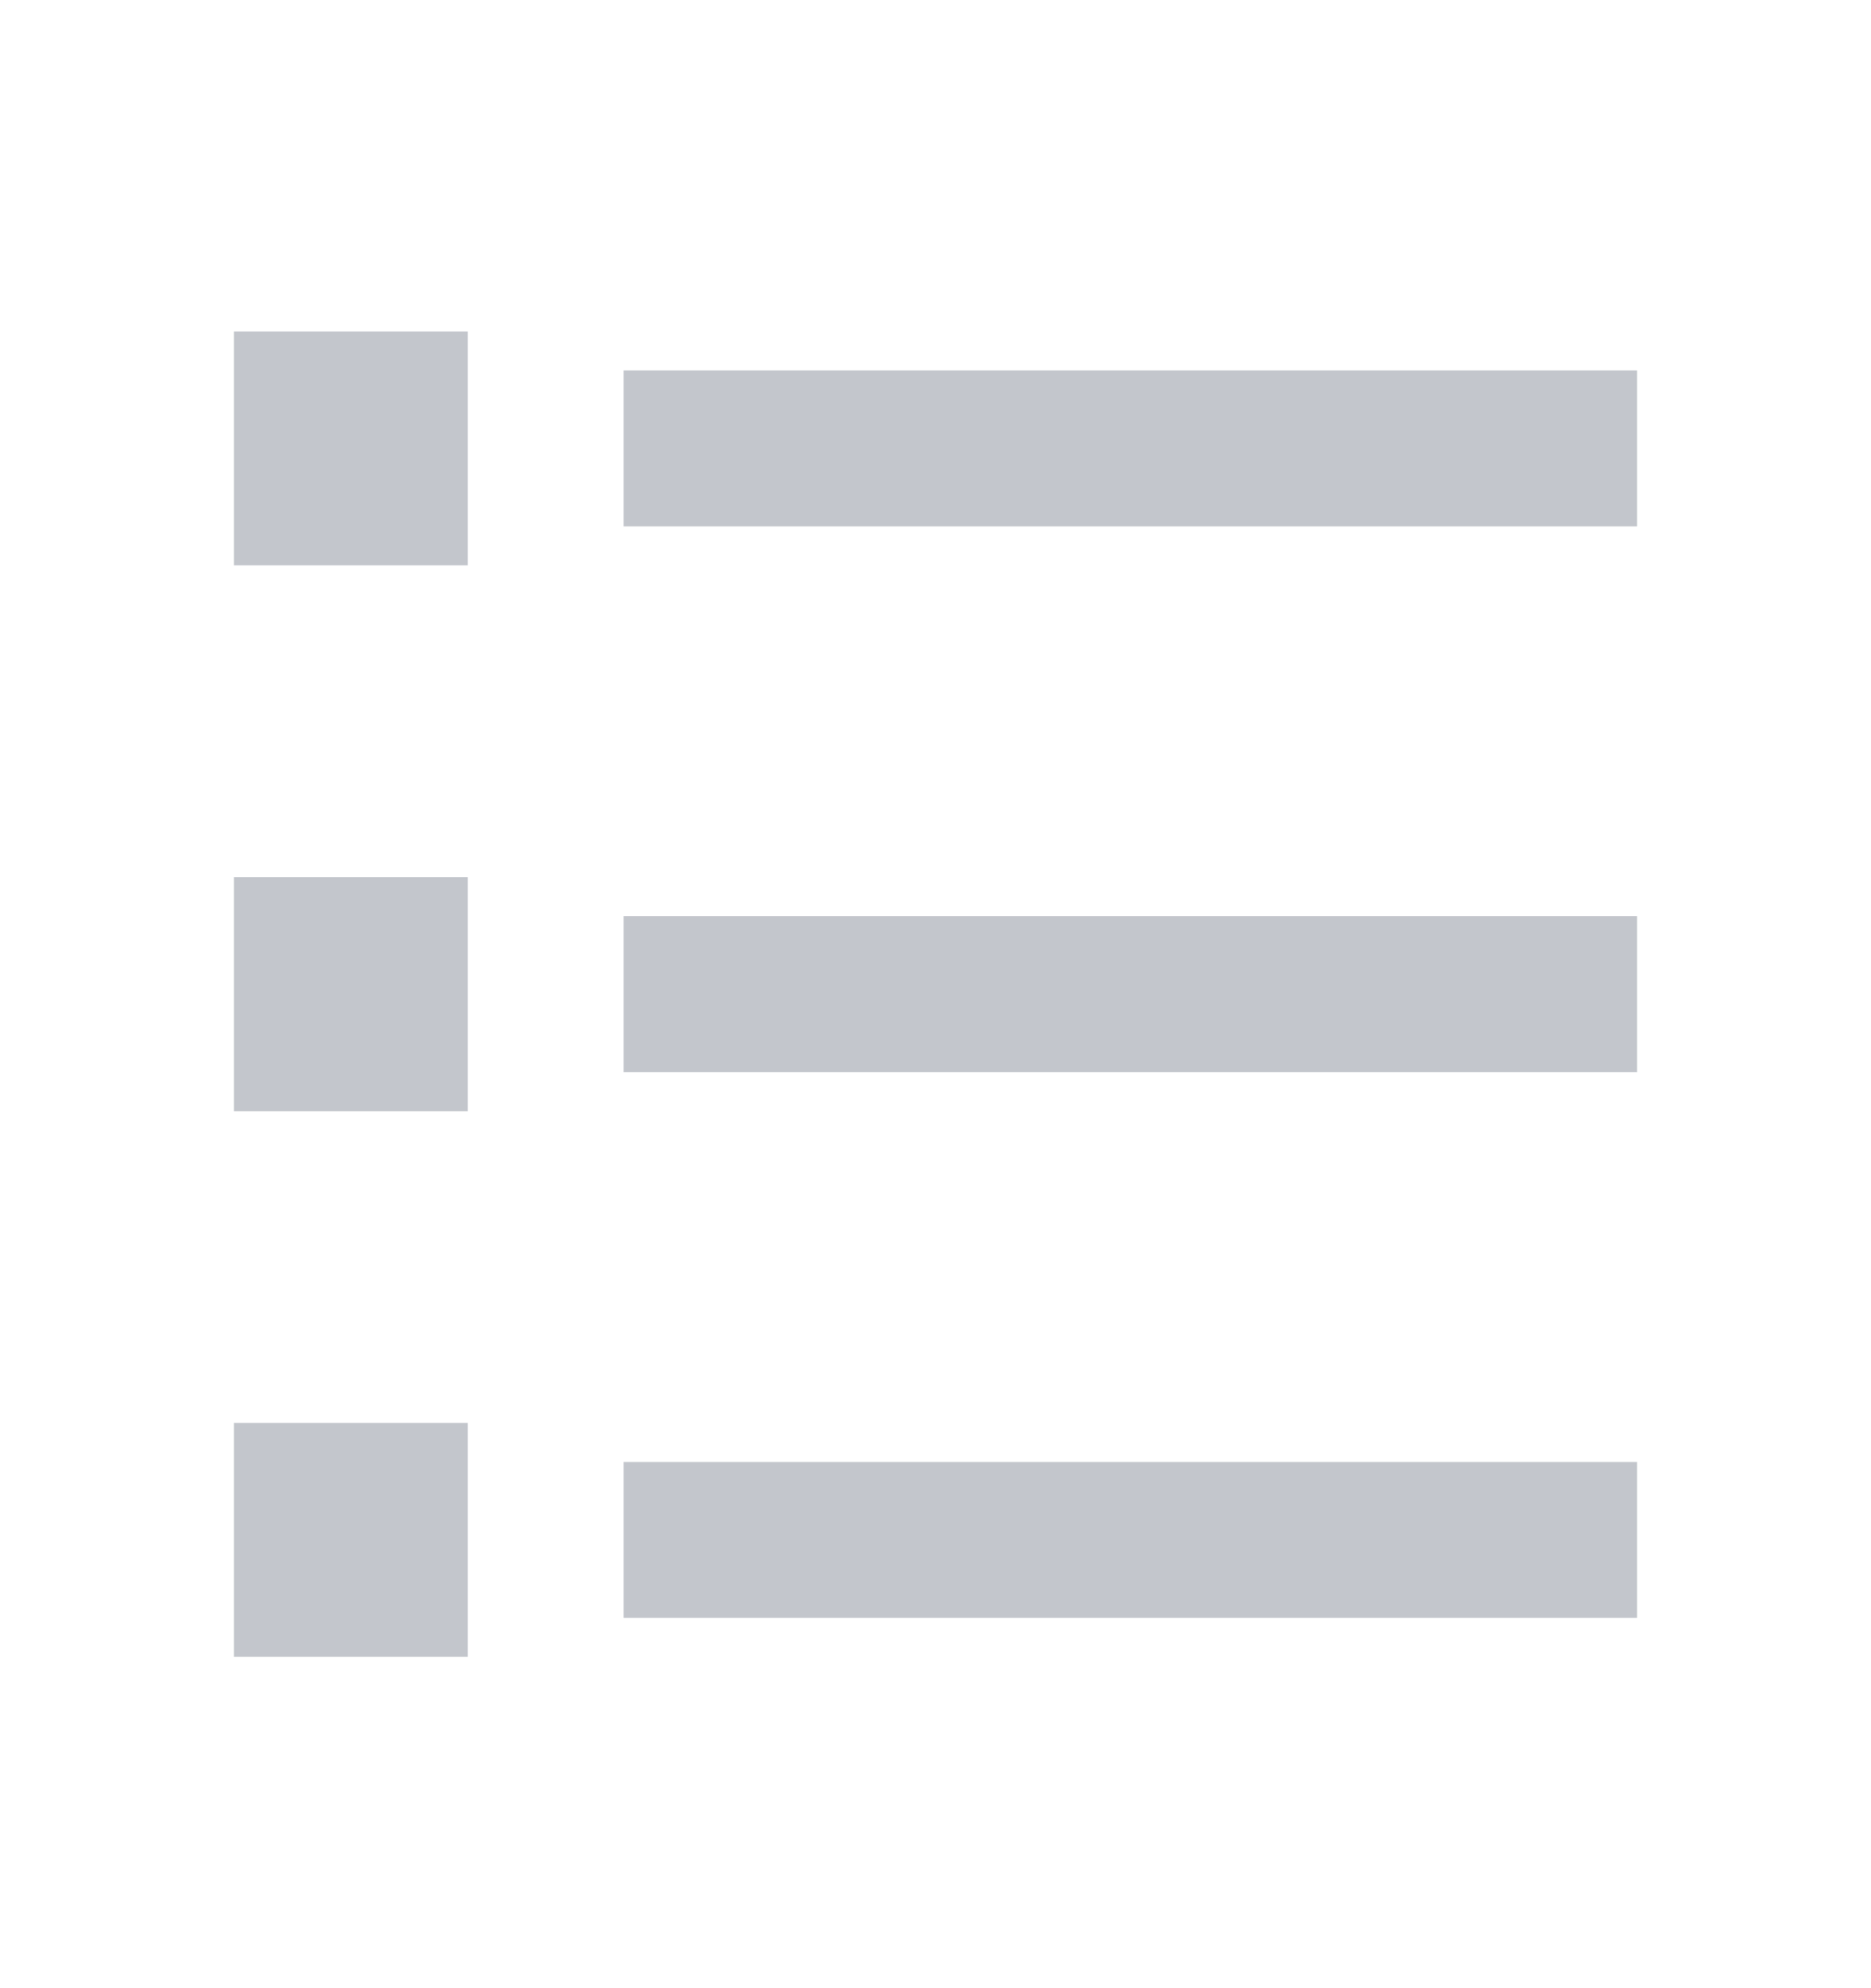 <svg width="16" height="17" viewBox="0 0 16 17" fill="none" xmlns="http://www.w3.org/2000/svg">
<path d="M5.333 3.167H14V4.501H5.333V3.167ZM2 2.834H4V4.834H2V2.834ZM2 7.501H4V9.501H2V7.501ZM2 12.167H4V14.167H2V12.167ZM5.333 7.834H14V9.167H5.333V7.834ZM5.333 12.501H14V13.834H5.333V12.501Z" fill="#6B7280" fill-opacity="0.4"/>
</svg>
